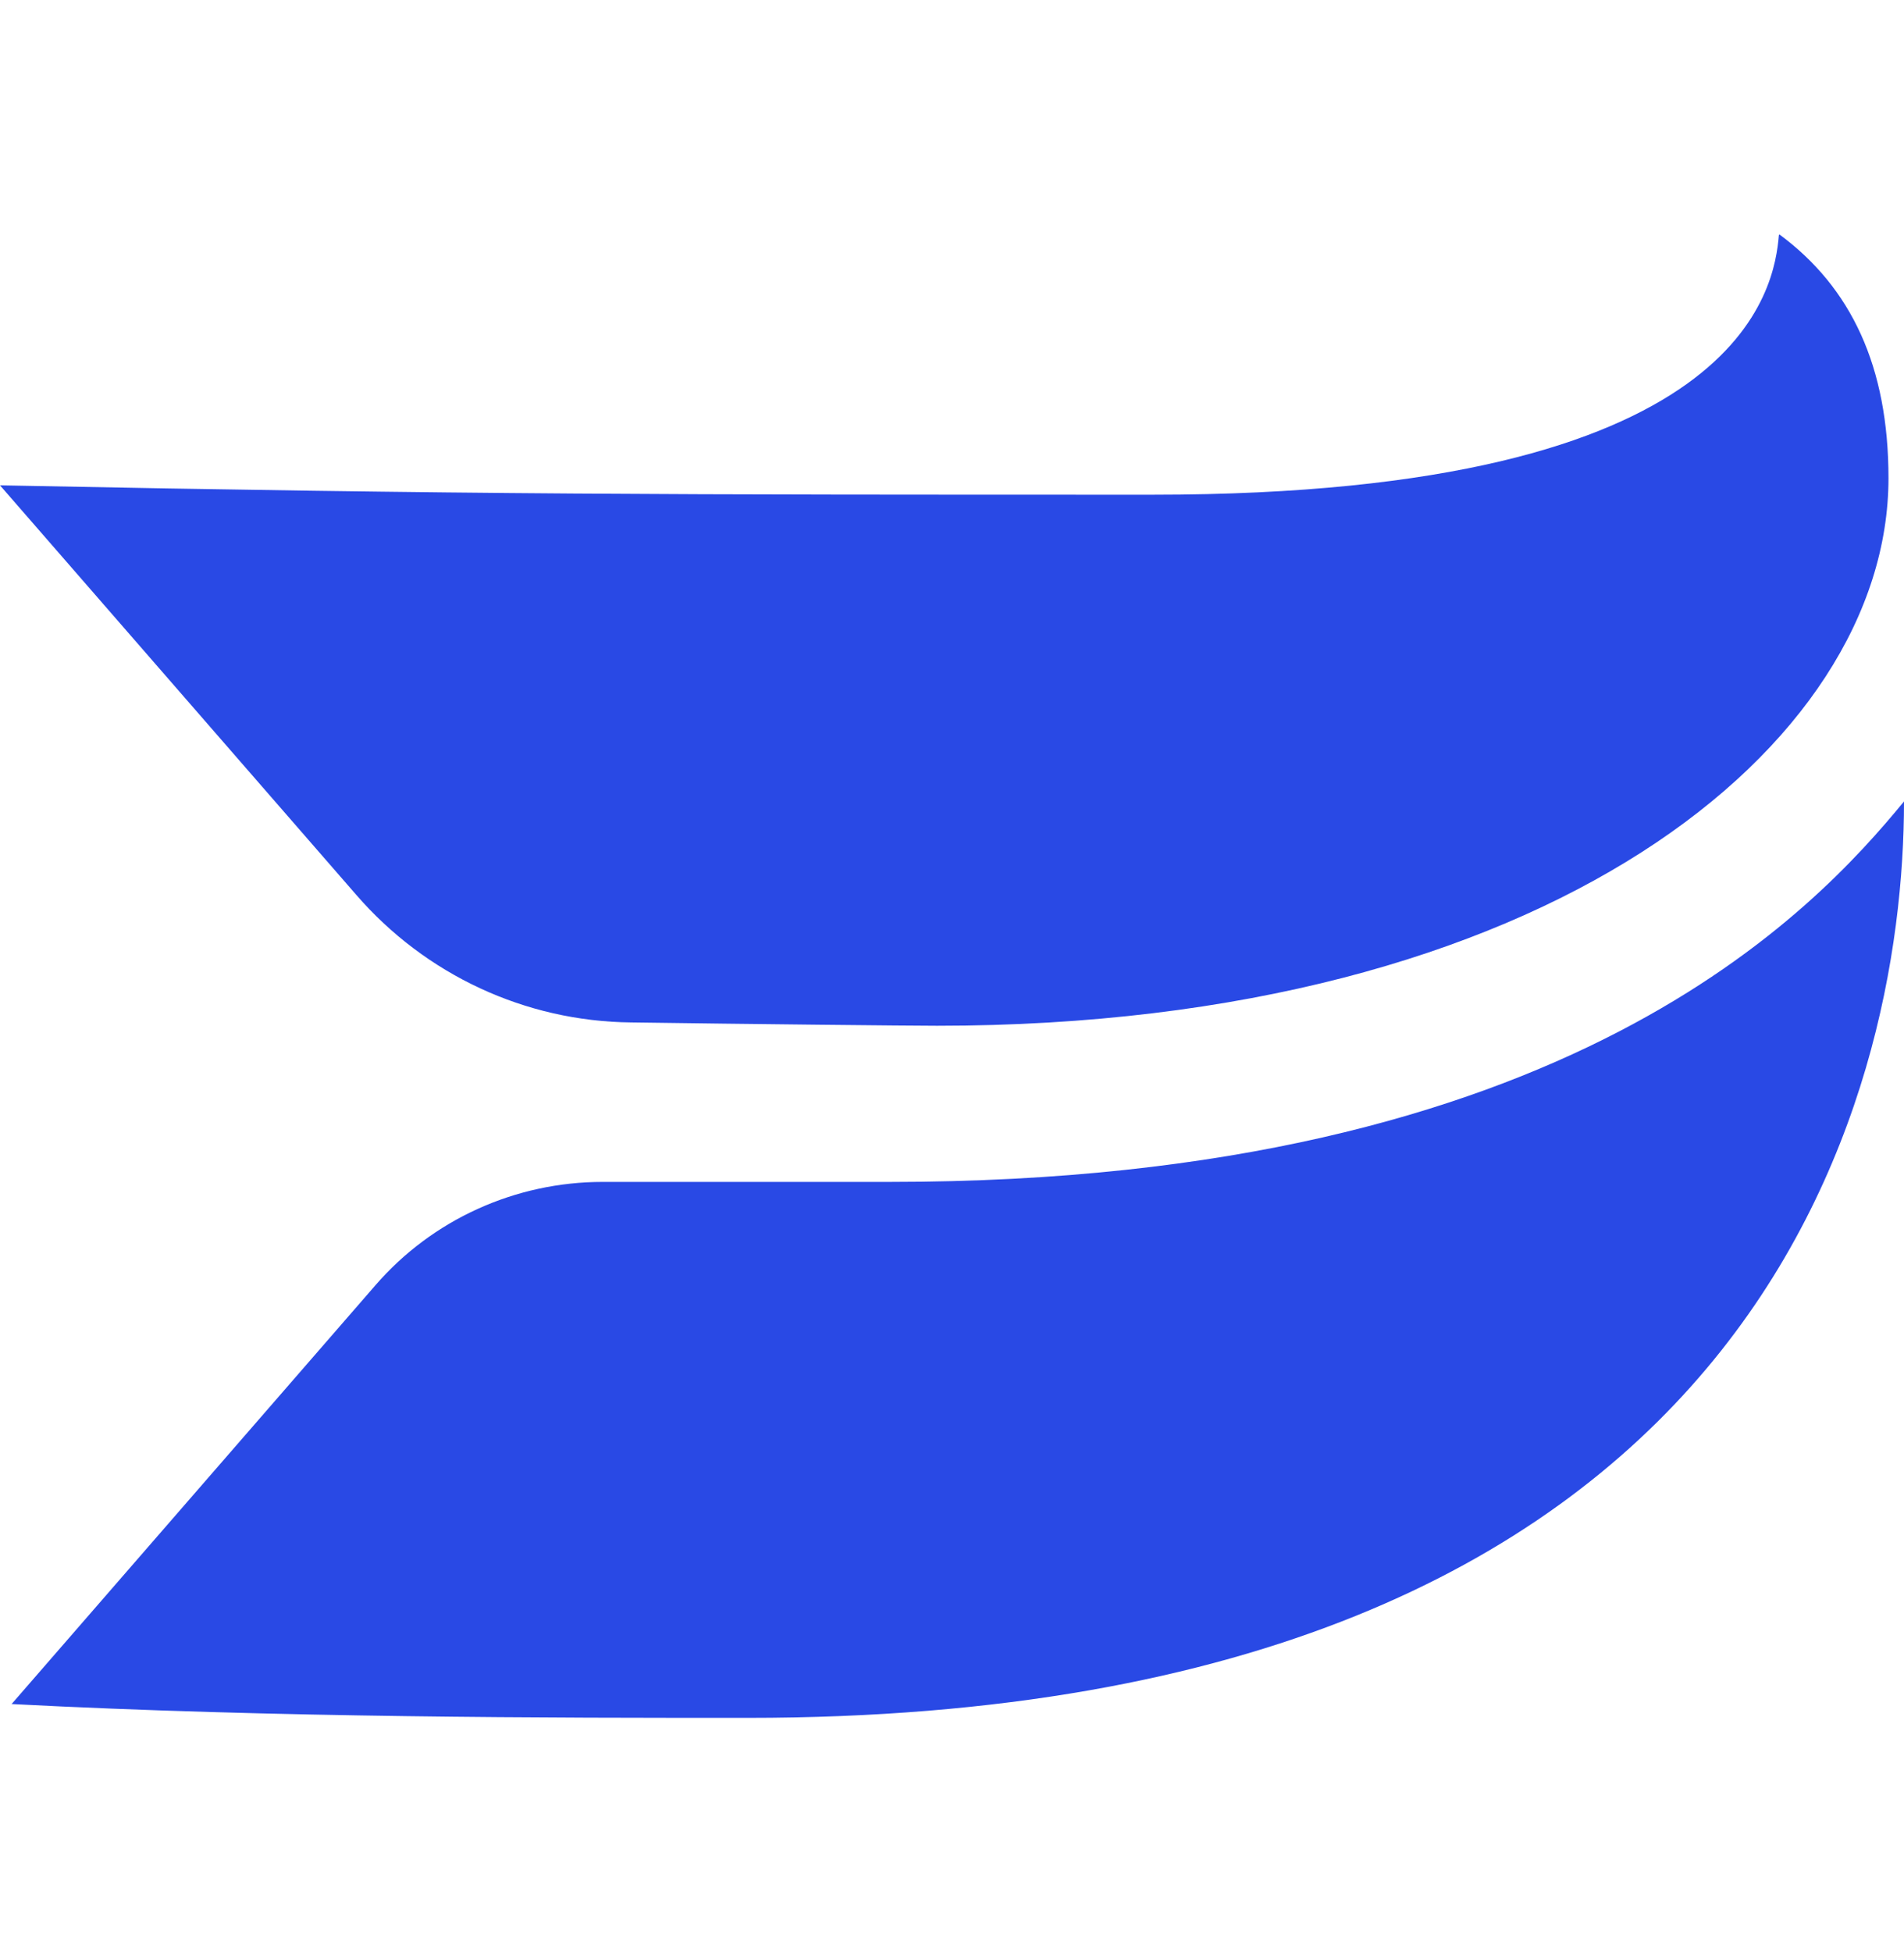 <svg width="40" height="41" viewBox="0 0 40 41" fill="none" xmlns="http://www.w3.org/2000/svg">
<path d="M18.709 24.82H12.663C10.826 24.82 9.081 25.61 7.884 26.994L0.244 35.785C5.802 36.075 11.616 36.075 15.709 36.075C37 36.075 40 22.971 40 16.831C38.151 19.076 32.953 24.82 18.698 24.82H18.709ZM37.372 4.936C37.279 6.006 36.686 10.389 24.221 10.389C14.081 10.389 9.988 10.389 0 10.192L7.488 18.796C8.942 20.471 11.035 21.448 13.256 21.471C15.733 21.506 19.128 21.541 19.686 21.541C32.488 21.541 39.674 15.668 39.674 10.041C39.674 7.703 38.895 6.041 37.384 4.924L37.372 4.936Z" fill="#2949E5"/>
</svg>
